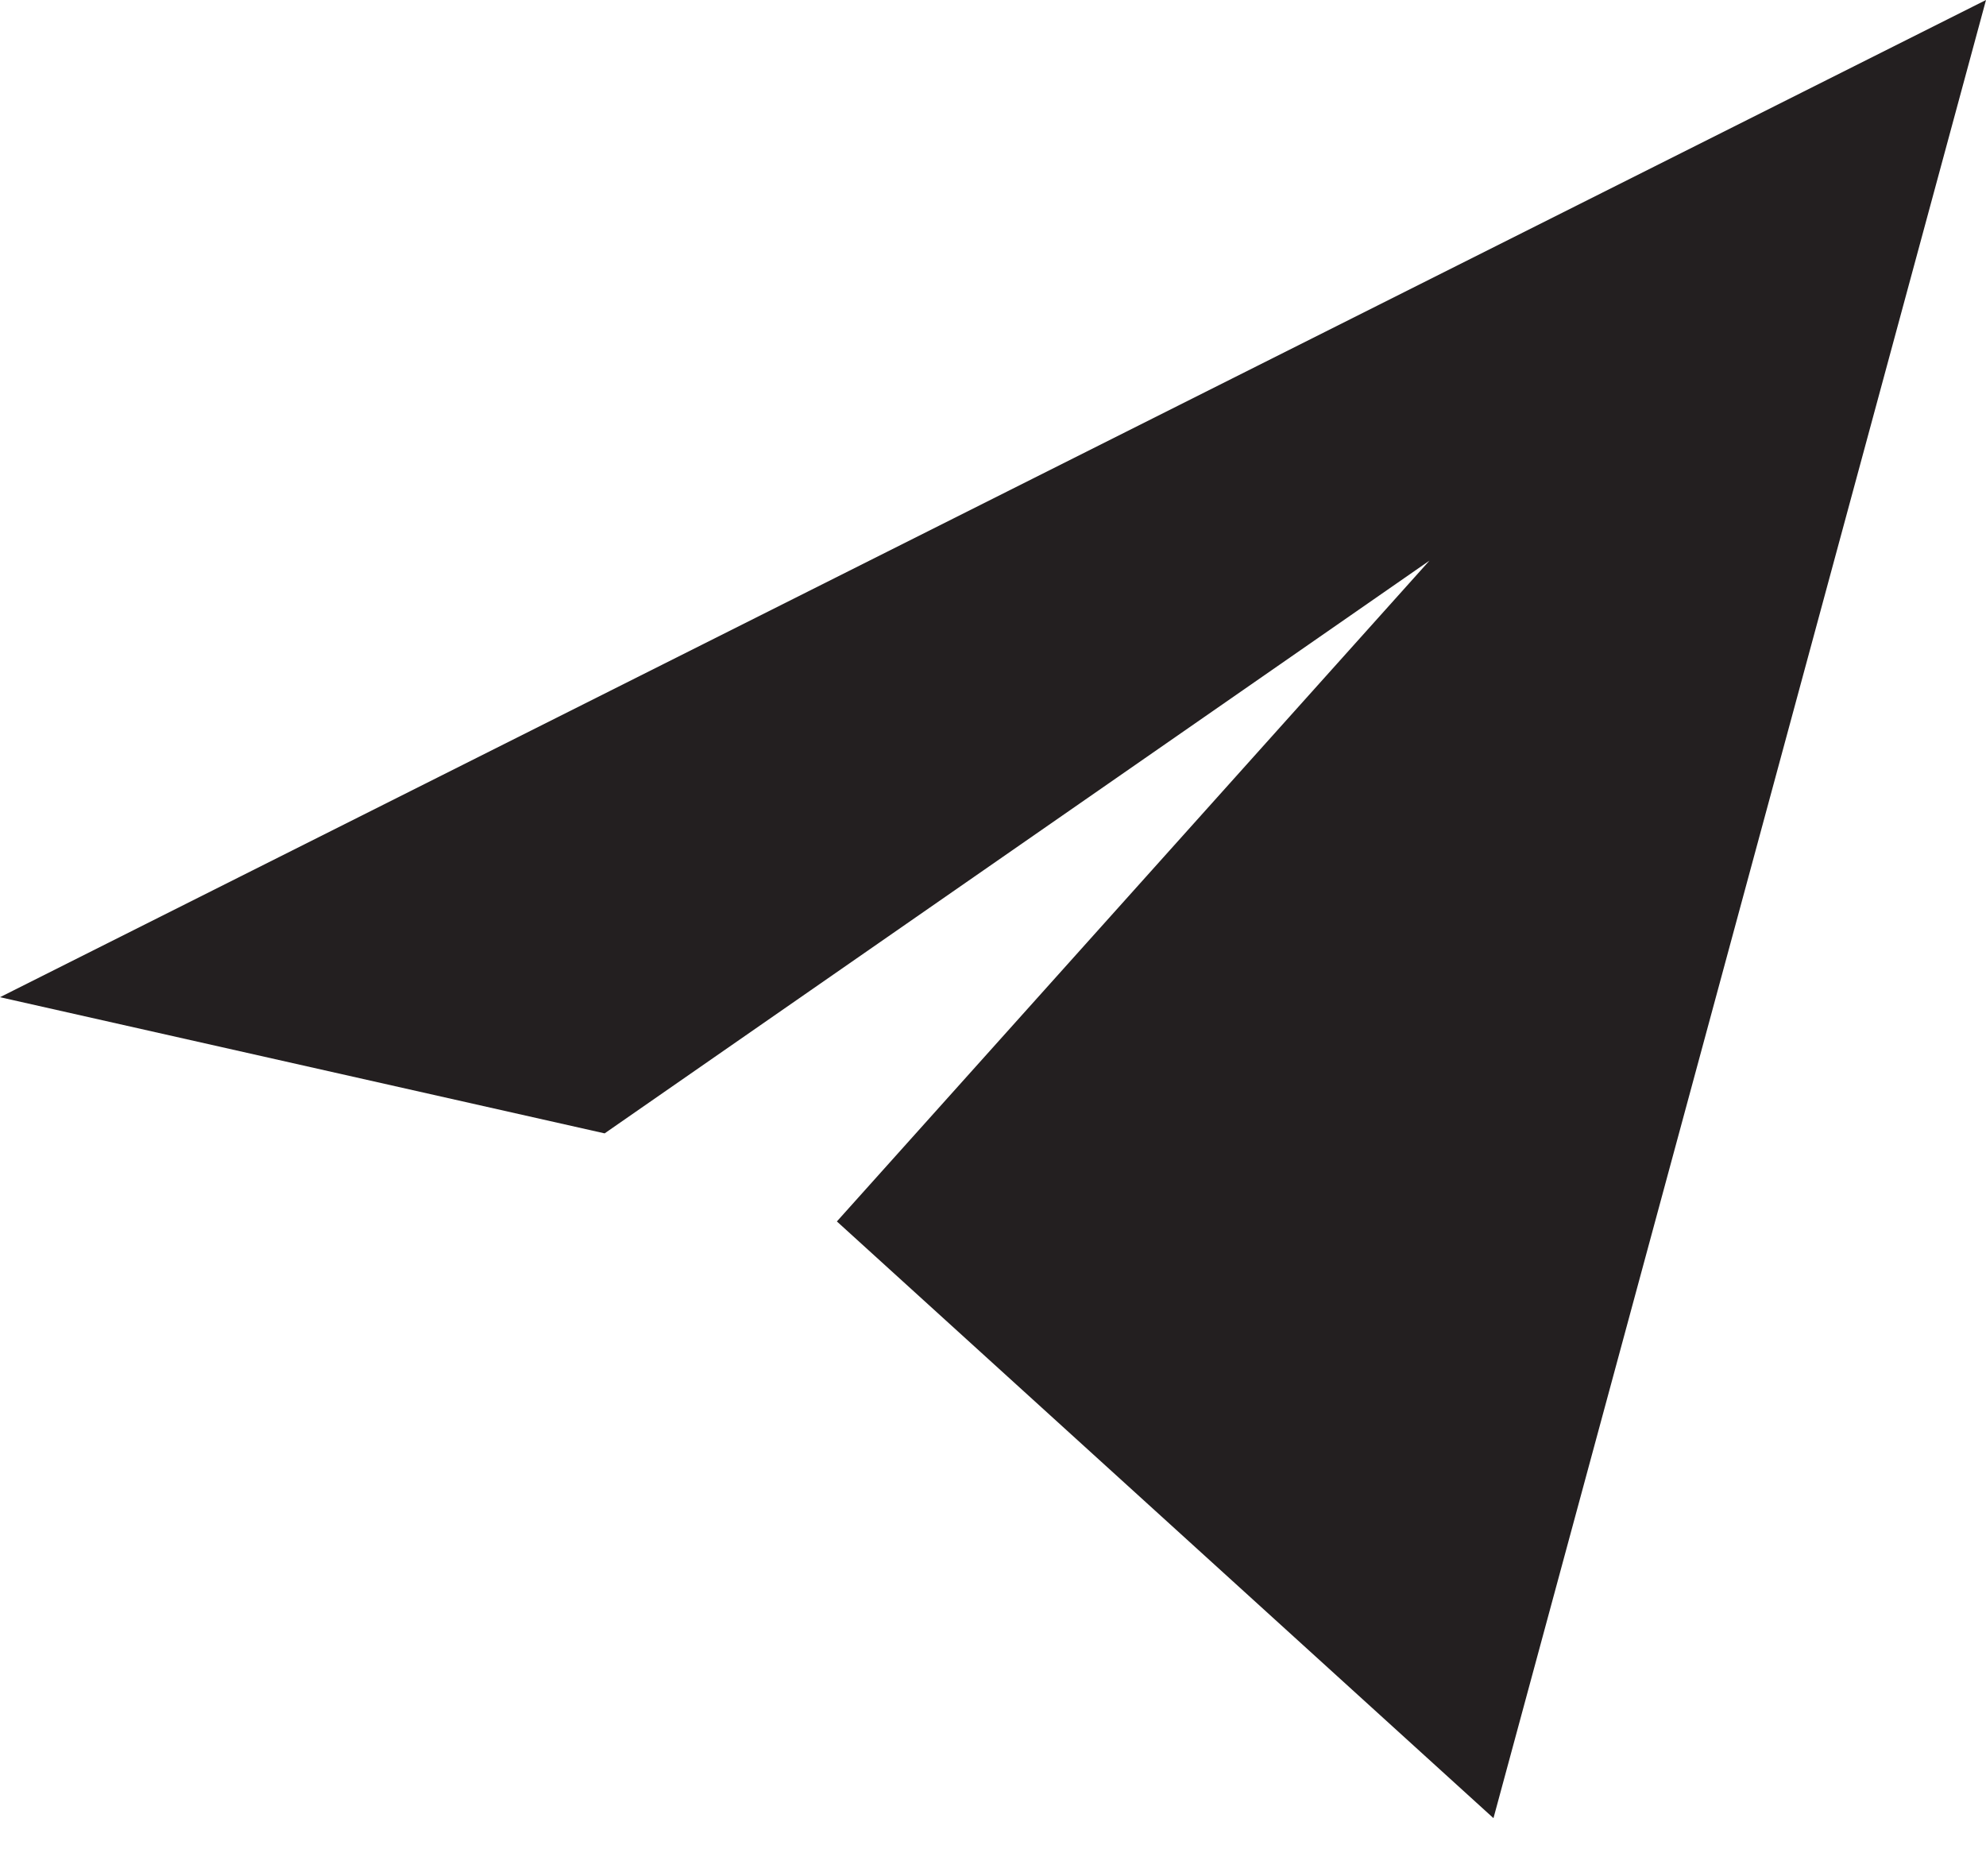 <?xml version="1.0" encoding="UTF-8"?>
<svg width="18px" height="17px" viewBox="0 0 18 17" version="1.1" xmlns="http://www.w3.org/2000/svg" xmlns:xlink="http://www.w3.org/1999/xlink">
    <!-- Generator: Sketch 49.2 (51160) - http://www.bohemiancoding.com/sketch -->
    <title>Page 1</title>
    <desc>Created with Sketch.</desc>
    <defs></defs>
    <g id="Symbols" stroke="none" stroke-width="1" fill="none" fill-rule="evenodd">
        <g id="WT-Footer" transform="translate(-759, -454)" fill="#231F20">
            <g id="Group-4" transform="translate(759, 447)">
                <polygon id="Page-1" points="18 7 0 16.036 5.48 17.27 12.956 12.08 7.585 18.068 13.536 23.475"></polygon>
            </g>
        </g>
    </g>
</svg>